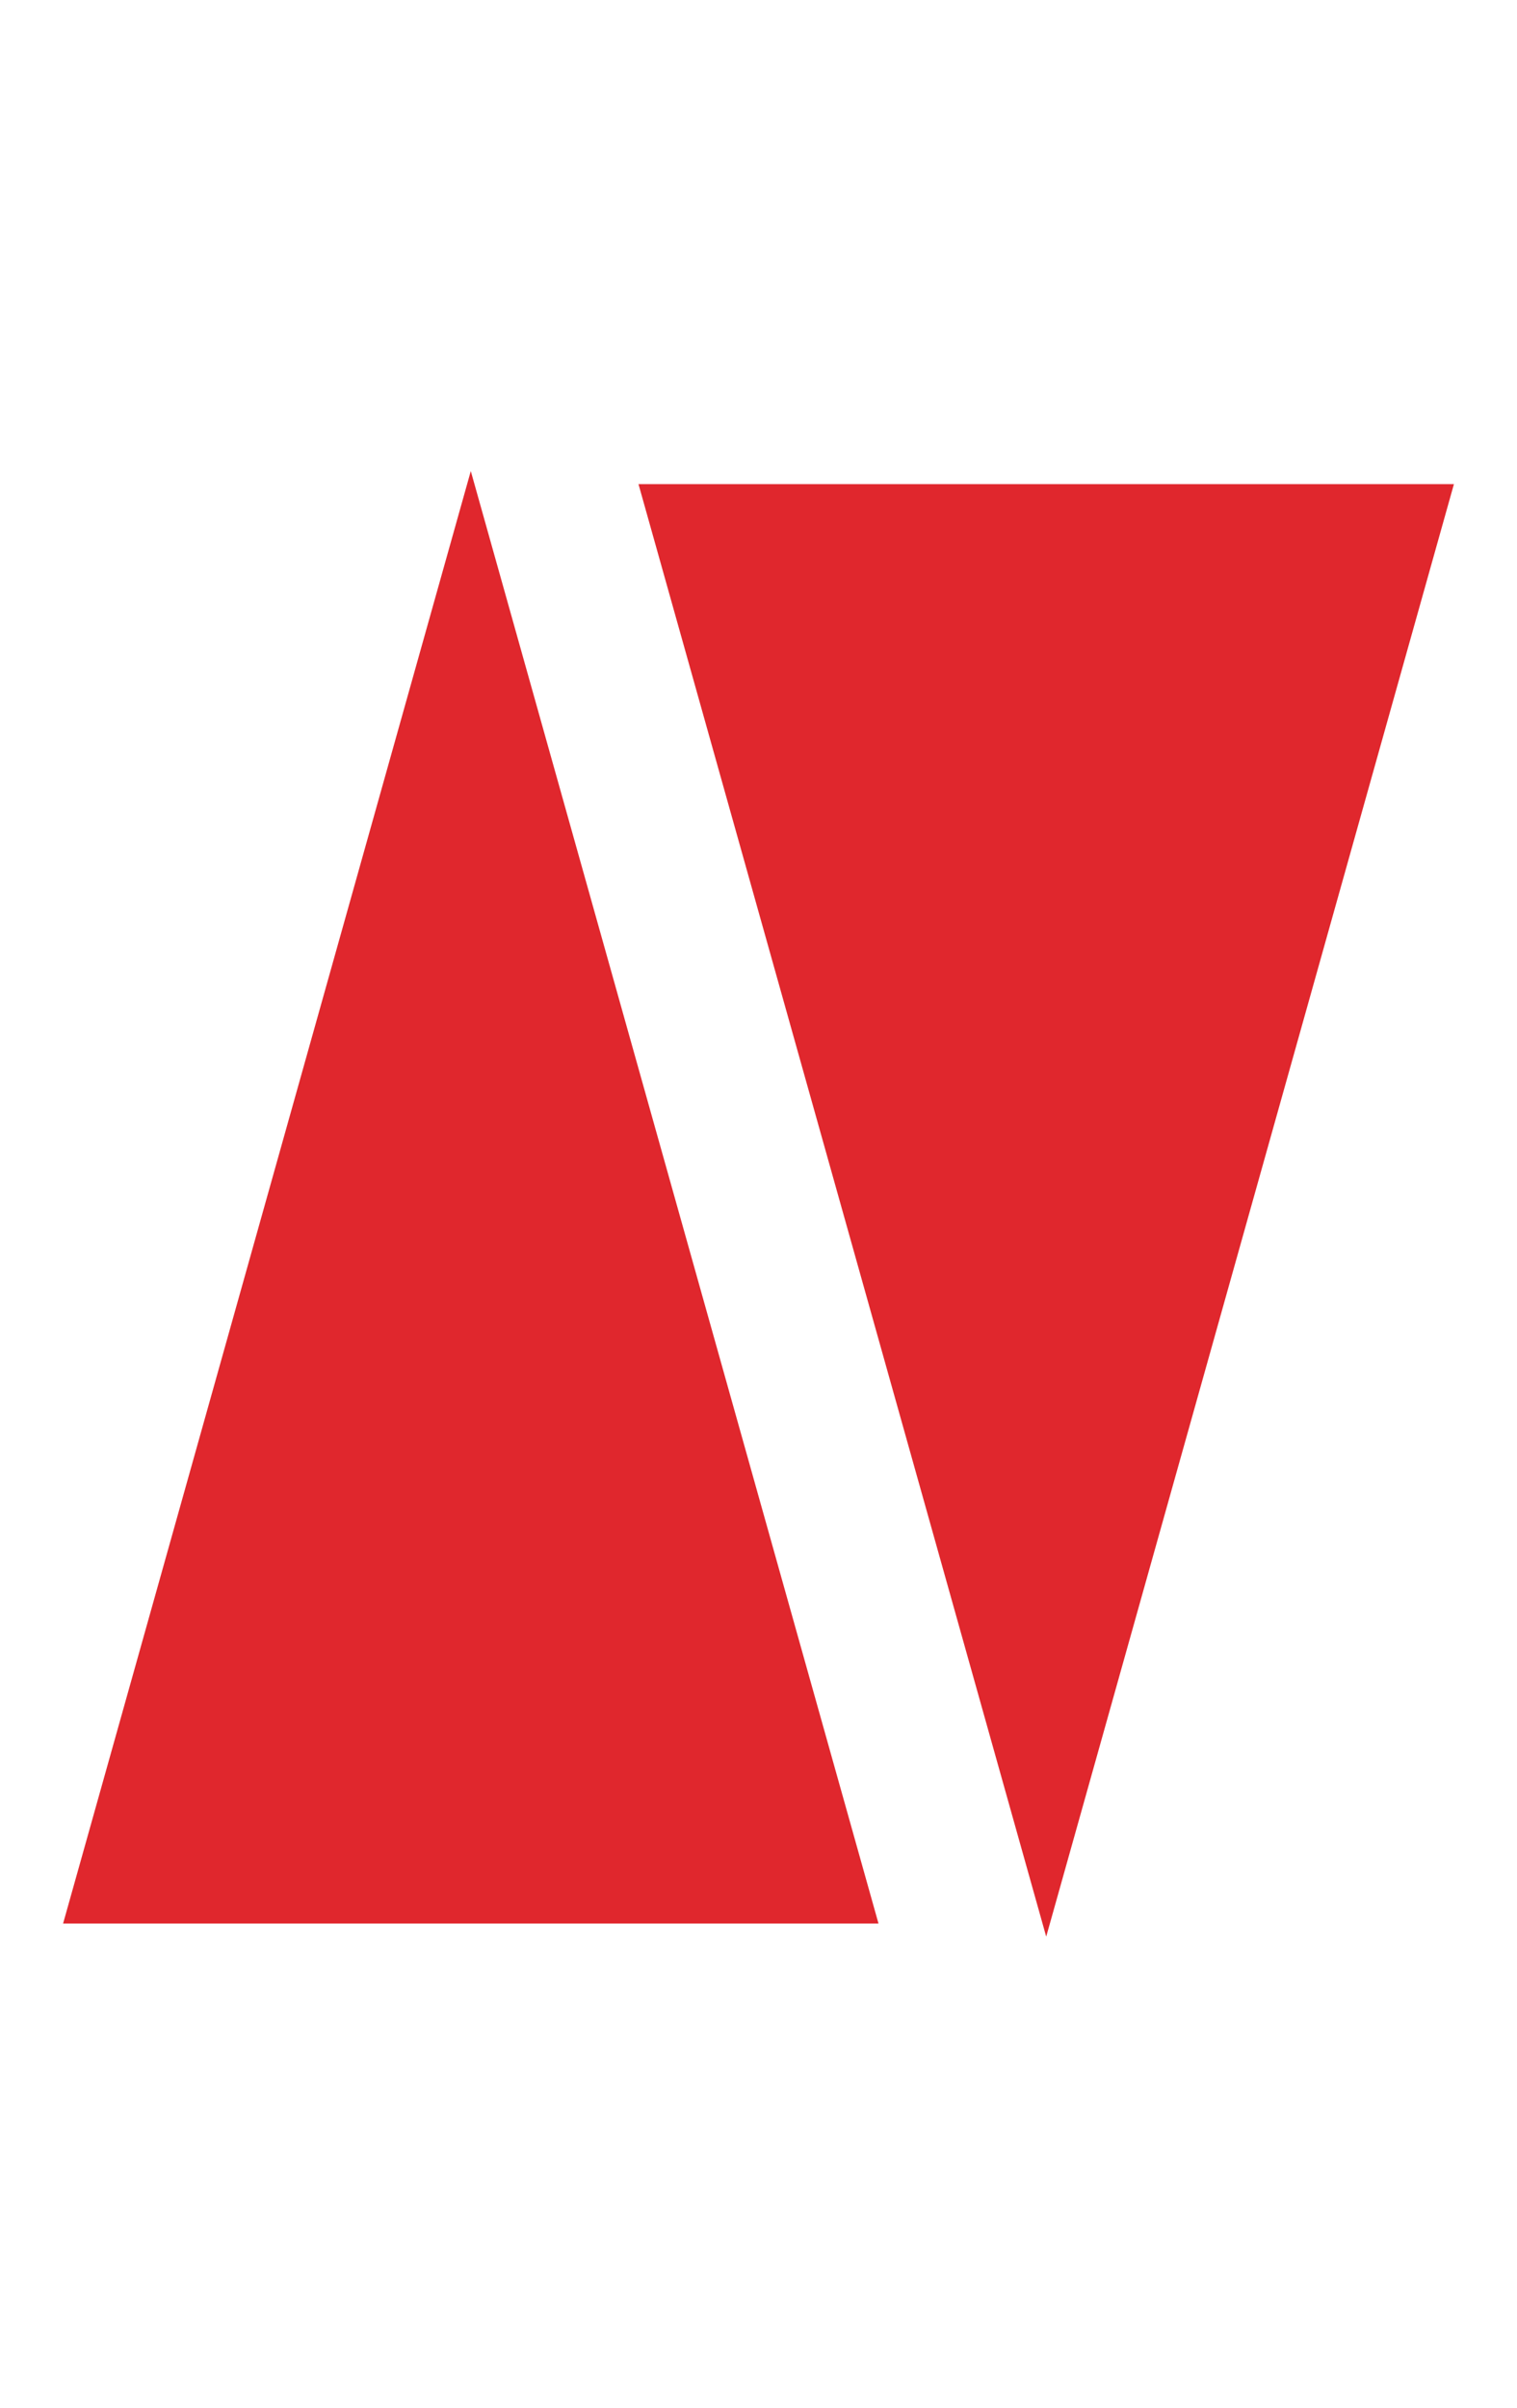 <svg width="29" height="46" viewBox="0 0 29 46" fill="none" xmlns="http://www.w3.org/2000/svg">
<path d="M20 37L12.206 9.25L27.794 9.25L20 37Z" fill="#E0272D"/>
<path d="M9 9L16.794 36.75H1.206L9 9Z" fill="#E0272D"/>
</svg>
